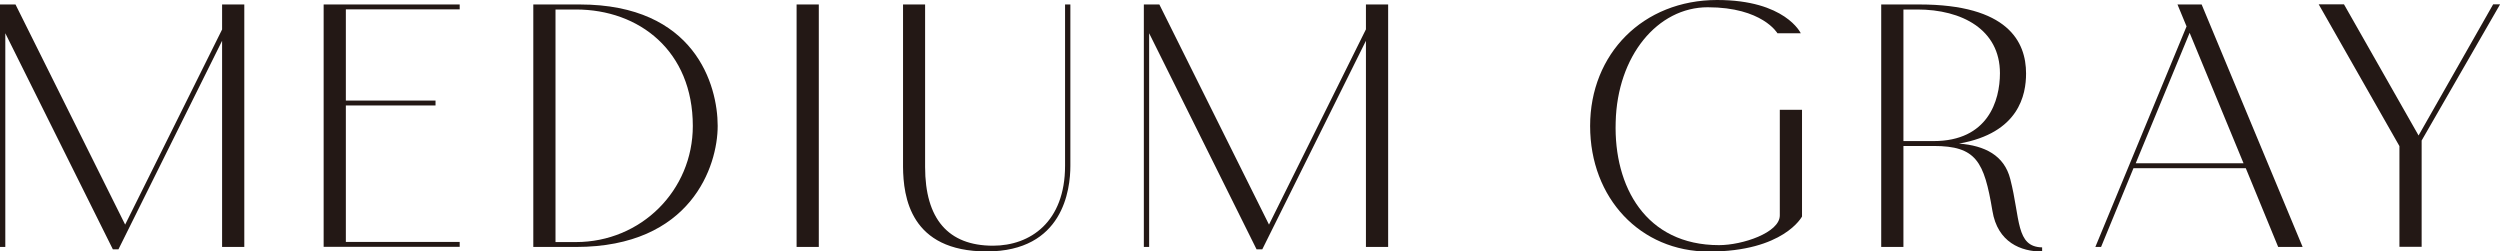 <?xml version="1.0" encoding="UTF-8"?><svg id="_レイヤー_2" xmlns="http://www.w3.org/2000/svg" viewBox="0 0 178.98 18"><defs><style>.cls-1{fill:#231815;}</style></defs><g id="design"><path class="cls-1" d="M17.49.32v17.36h-1.59V2.92l-7.42,14.93h-.4L.38,2.38v15.3h-.38V.32h1.11l7.85,15.76L15.9,2.11V.32h1.59Z"/><path class="cls-1" d="M32.91.32v.35h-8.15v6.53h6.42v.35h-6.42v9.77h8.15v.35h-9.74V.32h9.74Z"/><path class="cls-1" d="M51.38,9.02c0,2.86-1.89,8.66-10.15,8.66h-3.05V.32h3.32c8.26,0,9.88,5.78,9.88,8.69ZM49.6,9.02c0-5.37-3.83-8.34-8.37-8.34h-1.46v16.65h1.46c4.67,0,8.37-3.7,8.37-8.31Z"/><path class="cls-1" d="M58.62.32v17.36h-1.59V.32h1.59Z"/><path class="cls-1" d="M66.23.32v11.63c0,3.72,1.65,5.64,4.86,5.64,2.67,0,5.16-1.7,5.16-5.72V.32h.38v11.55c0,1.7-.51,6.13-5.99,6.13s-5.97-3.91-5.99-6.05V.32h1.59Z"/><path class="cls-1" d="M99.38.32v17.36h-1.59V2.92l-7.42,14.93h-.41l-7.69-15.47v15.3h-.38V.32h1.11l7.85,15.76,6.94-13.98V.32h1.59Z"/><path class="cls-1" d="M122.93,0c4.89,0,5.99,2.38,5.99,2.38h-1.67s-1.08-1.86-4.99-1.86c-3.59,0-6.48,3.48-6.59,8.23-.14,4.62,2.16,8.8,7.4,8.8,1.67,0,4.35-.89,4.35-2.13v-7.56h1.59v7.64s-1.3,2.51-6.67,2.51c-4.91,0-8.5-3.83-8.5-8.99s3.78-9.02,9.1-9.02Z"/><path class="cls-1" d="M146.2,17.71v.3c-1.51,0-3.19-.65-3.56-2.92-.59-3.54-1.16-4.64-4.21-4.64h-2.16v7.23h-1.59V.32h2.73c6.34,0,7.64,2.67,7.64,4.94,0,1.51-.49,4.26-4.8,5.02,1.84.14,3.24.84,3.67,2.54.73,2.83.38,4.86,2.29,4.89ZM138.43,10.1c3.89,0,4.75-2.89,4.75-4.86,0-3.13-2.73-4.56-5.91-4.56h-1v9.42h2.16Z"/><path class="cls-1" d="M160.78,12.04h-8.04l-2.32,5.64h-.41l6.53-15.79-.65-1.57h1.73l7.23,17.36h-1.75l-2.32-5.64ZM160.62,11.69l-3.86-9.34-3.86,9.34h7.72Z"/><path class="cls-1" d="M178.98.32l-5.61,9.74v7.61h-1.59v-7.21l-5.78-10.15h1.81l5.34,9.39,5.34-9.39h.49Z"/></g></svg>